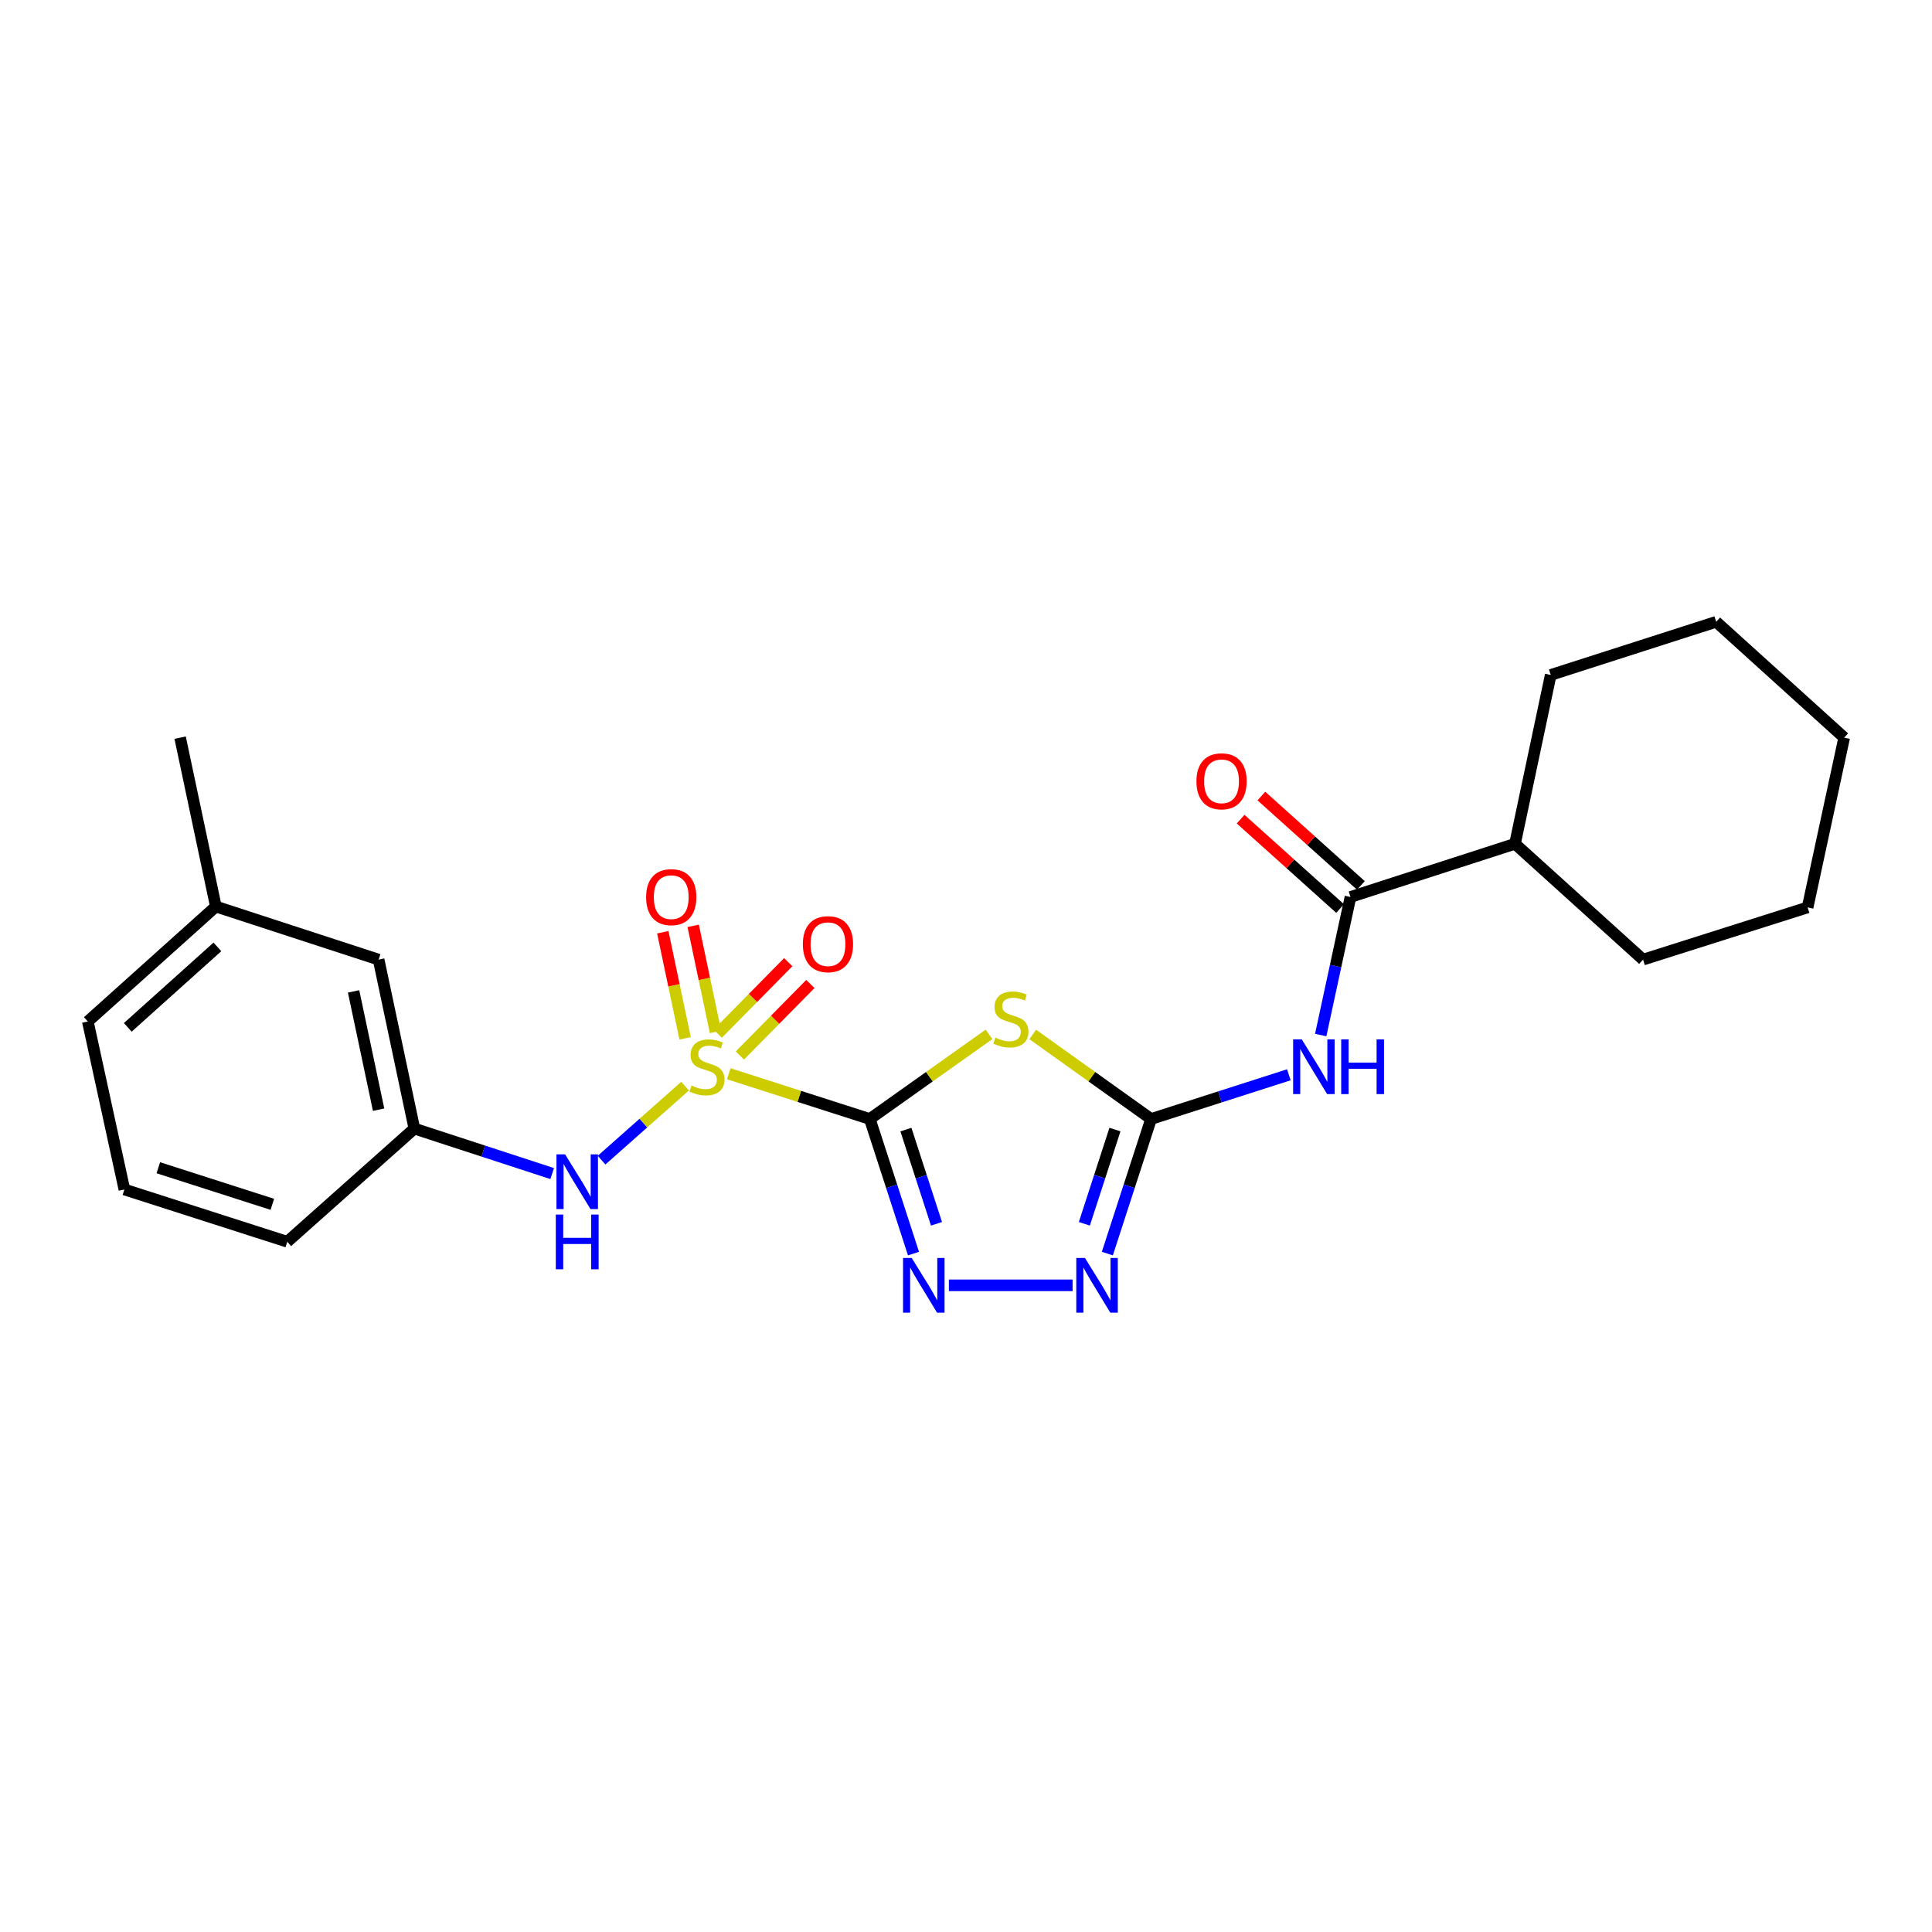 <?xml version='1.0' encoding='iso-8859-1'?>
<svg version='1.1' baseProfile='full'
              xmlns='http://www.w3.org/2000/svg'
                      xmlns:rdkit='http://www.rdkit.org/xml'
                      xmlns:xlink='http://www.w3.org/1999/xlink'
                  xml:space='preserve'
width='1000px' height='1000px' viewBox='0 0 1000 1000'>
<!-- END OF HEADER -->
<rect style='opacity:1.0;fill:#FFFFFF;stroke:none' width='1000' height='1000' x='0' y='0'> </rect>
<path class='bond-0' d='M 450.21,579.189 L 413.714,567.479' style='fill:none;fill-rule:evenodd;stroke:#000000;stroke-width:6px;stroke-linecap:butt;stroke-linejoin:miter;stroke-opacity:1' />
<path class='bond-0' d='M 413.714,567.479 L 377.217,555.769' style='fill:none;fill-rule:evenodd;stroke:#CCCC00;stroke-width:6px;stroke-linecap:butt;stroke-linejoin:miter;stroke-opacity:1' />
<path class='bond-1' d='M 450.21,579.189 L 481.064,557.288' style='fill:none;fill-rule:evenodd;stroke:#000000;stroke-width:6px;stroke-linecap:butt;stroke-linejoin:miter;stroke-opacity:1' />
<path class='bond-1' d='M 481.064,557.288 L 511.919,535.387' style='fill:none;fill-rule:evenodd;stroke:#CCCC00;stroke-width:6px;stroke-linecap:butt;stroke-linejoin:miter;stroke-opacity:1' />
<path class='bond-3' d='M 450.21,579.189 L 461.517,614.023' style='fill:none;fill-rule:evenodd;stroke:#000000;stroke-width:6px;stroke-linecap:butt;stroke-linejoin:miter;stroke-opacity:1' />
<path class='bond-3' d='M 461.517,614.023 L 472.825,648.856' style='fill:none;fill-rule:evenodd;stroke:#0000FF;stroke-width:6px;stroke-linecap:butt;stroke-linejoin:miter;stroke-opacity:1' />
<path class='bond-3' d='M 468.898,584.674 L 476.813,609.057' style='fill:none;fill-rule:evenodd;stroke:#000000;stroke-width:6px;stroke-linecap:butt;stroke-linejoin:miter;stroke-opacity:1' />
<path class='bond-3' d='M 476.813,609.057 L 484.728,633.441' style='fill:none;fill-rule:evenodd;stroke:#0000FF;stroke-width:6px;stroke-linecap:butt;stroke-linejoin:miter;stroke-opacity:1' />
<path class='bond-7' d='M 354.601,562.181 L 332.986,581.337' style='fill:none;fill-rule:evenodd;stroke:#CCCC00;stroke-width:6px;stroke-linecap:butt;stroke-linejoin:miter;stroke-opacity:1' />
<path class='bond-7' d='M 332.986,581.337 L 311.371,600.493' style='fill:none;fill-rule:evenodd;stroke:#0000FF;stroke-width:6px;stroke-linecap:butt;stroke-linejoin:miter;stroke-opacity:1' />
<path class='bond-8' d='M 370.348,534.124 L 364.569,506.666' style='fill:none;fill-rule:evenodd;stroke:#CCCC00;stroke-width:6px;stroke-linecap:butt;stroke-linejoin:miter;stroke-opacity:1' />
<path class='bond-8' d='M 364.569,506.666 L 358.79,479.208' style='fill:none;fill-rule:evenodd;stroke:#FF0000;stroke-width:6px;stroke-linecap:butt;stroke-linejoin:miter;stroke-opacity:1' />
<path class='bond-8' d='M 354.612,537.436 L 348.832,509.978' style='fill:none;fill-rule:evenodd;stroke:#CCCC00;stroke-width:6px;stroke-linecap:butt;stroke-linejoin:miter;stroke-opacity:1' />
<path class='bond-8' d='M 348.832,509.978 L 343.053,482.52' style='fill:none;fill-rule:evenodd;stroke:#FF0000;stroke-width:6px;stroke-linecap:butt;stroke-linejoin:miter;stroke-opacity:1' />
<path class='bond-9' d='M 382.96,546.319 L 401.206,527.813' style='fill:none;fill-rule:evenodd;stroke:#CCCC00;stroke-width:6px;stroke-linecap:butt;stroke-linejoin:miter;stroke-opacity:1' />
<path class='bond-9' d='M 401.206,527.813 L 419.452,509.307' style='fill:none;fill-rule:evenodd;stroke:#FF0000;stroke-width:6px;stroke-linecap:butt;stroke-linejoin:miter;stroke-opacity:1' />
<path class='bond-9' d='M 371.509,535.028 L 389.754,516.523' style='fill:none;fill-rule:evenodd;stroke:#CCCC00;stroke-width:6px;stroke-linecap:butt;stroke-linejoin:miter;stroke-opacity:1' />
<path class='bond-9' d='M 389.754,516.523 L 408,498.017' style='fill:none;fill-rule:evenodd;stroke:#FF0000;stroke-width:6px;stroke-linecap:butt;stroke-linejoin:miter;stroke-opacity:1' />
<path class='bond-2' d='M 534.547,535.433 L 565.165,557.311' style='fill:none;fill-rule:evenodd;stroke:#CCCC00;stroke-width:6px;stroke-linecap:butt;stroke-linejoin:miter;stroke-opacity:1' />
<path class='bond-2' d='M 565.165,557.311 L 595.784,579.189' style='fill:none;fill-rule:evenodd;stroke:#000000;stroke-width:6px;stroke-linecap:butt;stroke-linejoin:miter;stroke-opacity:1' />
<path class='bond-4' d='M 595.784,579.189 L 631.445,567.745' style='fill:none;fill-rule:evenodd;stroke:#000000;stroke-width:6px;stroke-linecap:butt;stroke-linejoin:miter;stroke-opacity:1' />
<path class='bond-4' d='M 631.445,567.745 L 667.107,556.302' style='fill:none;fill-rule:evenodd;stroke:#0000FF;stroke-width:6px;stroke-linecap:butt;stroke-linejoin:miter;stroke-opacity:1' />
<path class='bond-24' d='M 595.784,579.189 L 584.472,614.023' style='fill:none;fill-rule:evenodd;stroke:#000000;stroke-width:6px;stroke-linecap:butt;stroke-linejoin:miter;stroke-opacity:1' />
<path class='bond-24' d='M 584.472,614.023 L 573.161,648.856' style='fill:none;fill-rule:evenodd;stroke:#0000FF;stroke-width:6px;stroke-linecap:butt;stroke-linejoin:miter;stroke-opacity:1' />
<path class='bond-24' d='M 577.095,584.672 L 569.177,609.056' style='fill:none;fill-rule:evenodd;stroke:#000000;stroke-width:6px;stroke-linecap:butt;stroke-linejoin:miter;stroke-opacity:1' />
<path class='bond-24' d='M 569.177,609.056 L 561.259,633.439' style='fill:none;fill-rule:evenodd;stroke:#0000FF;stroke-width:6px;stroke-linecap:butt;stroke-linejoin:miter;stroke-opacity:1' />
<path class='bond-5' d='M 491.138,665.279 L 555.171,665.279' style='fill:none;fill-rule:evenodd;stroke:#0000FF;stroke-width:6px;stroke-linecap:butt;stroke-linejoin:miter;stroke-opacity:1' />
<path class='bond-6' d='M 683.598,535.738 L 691.304,500.008' style='fill:none;fill-rule:evenodd;stroke:#0000FF;stroke-width:6px;stroke-linecap:butt;stroke-linejoin:miter;stroke-opacity:1' />
<path class='bond-6' d='M 691.304,500.008 L 699.009,464.277' style='fill:none;fill-rule:evenodd;stroke:#000000;stroke-width:6px;stroke-linecap:butt;stroke-linejoin:miter;stroke-opacity:1' />
<path class='bond-10' d='M 704.383,458.296 L 678.635,435.164' style='fill:none;fill-rule:evenodd;stroke:#000000;stroke-width:6px;stroke-linecap:butt;stroke-linejoin:miter;stroke-opacity:1' />
<path class='bond-10' d='M 678.635,435.164 L 652.887,412.033' style='fill:none;fill-rule:evenodd;stroke:#FF0000;stroke-width:6px;stroke-linecap:butt;stroke-linejoin:miter;stroke-opacity:1' />
<path class='bond-10' d='M 693.636,470.259 L 667.888,447.127' style='fill:none;fill-rule:evenodd;stroke:#000000;stroke-width:6px;stroke-linecap:butt;stroke-linejoin:miter;stroke-opacity:1' />
<path class='bond-10' d='M 667.888,447.127 L 642.14,423.995' style='fill:none;fill-rule:evenodd;stroke:#FF0000;stroke-width:6px;stroke-linecap:butt;stroke-linejoin:miter;stroke-opacity:1' />
<path class='bond-12' d='M 699.009,464.277 L 784.161,436.742' style='fill:none;fill-rule:evenodd;stroke:#000000;stroke-width:6px;stroke-linecap:butt;stroke-linejoin:miter;stroke-opacity:1' />
<path class='bond-11' d='M 285.809,607.437 L 250.141,595.797' style='fill:none;fill-rule:evenodd;stroke:#0000FF;stroke-width:6px;stroke-linecap:butt;stroke-linejoin:miter;stroke-opacity:1' />
<path class='bond-11' d='M 250.141,595.797 L 214.472,584.156' style='fill:none;fill-rule:evenodd;stroke:#000000;stroke-width:6px;stroke-linecap:butt;stroke-linejoin:miter;stroke-opacity:1' />
<path class='bond-13' d='M 214.472,584.156 L 195.978,496.7' style='fill:none;fill-rule:evenodd;stroke:#000000;stroke-width:6px;stroke-linecap:butt;stroke-linejoin:miter;stroke-opacity:1' />
<path class='bond-13' d='M 195.964,574.365 L 183.018,513.145' style='fill:none;fill-rule:evenodd;stroke:#000000;stroke-width:6px;stroke-linecap:butt;stroke-linejoin:miter;stroke-opacity:1' />
<path class='bond-16' d='M 214.472,584.156 L 148.689,642.729' style='fill:none;fill-rule:evenodd;stroke:#000000;stroke-width:6px;stroke-linecap:butt;stroke-linejoin:miter;stroke-opacity:1' />
<path class='bond-18' d='M 784.161,436.742 L 850.444,496.7' style='fill:none;fill-rule:evenodd;stroke:#000000;stroke-width:6px;stroke-linecap:butt;stroke-linejoin:miter;stroke-opacity:1' />
<path class='bond-19' d='M 784.161,436.742 L 802.655,349.348' style='fill:none;fill-rule:evenodd;stroke:#000000;stroke-width:6px;stroke-linecap:butt;stroke-linejoin:miter;stroke-opacity:1' />
<path class='bond-14' d='M 195.978,496.7 L 111.728,469.218' style='fill:none;fill-rule:evenodd;stroke:#000000;stroke-width:6px;stroke-linecap:butt;stroke-linejoin:miter;stroke-opacity:1' />
<path class='bond-20' d='M 111.728,469.218 L 93.235,381.806' style='fill:none;fill-rule:evenodd;stroke:#000000;stroke-width:6px;stroke-linecap:butt;stroke-linejoin:miter;stroke-opacity:1' />
<path class='bond-25' d='M 111.728,469.218 L 45.455,528.72' style='fill:none;fill-rule:evenodd;stroke:#000000;stroke-width:6px;stroke-linecap:butt;stroke-linejoin:miter;stroke-opacity:1' />
<path class='bond-25' d='M 112.531,490.11 L 66.139,531.761' style='fill:none;fill-rule:evenodd;stroke:#000000;stroke-width:6px;stroke-linecap:butt;stroke-linejoin:miter;stroke-opacity:1' />
<path class='bond-15' d='M 64.386,615.676 L 148.689,642.729' style='fill:none;fill-rule:evenodd;stroke:#000000;stroke-width:6px;stroke-linecap:butt;stroke-linejoin:miter;stroke-opacity:1' />
<path class='bond-15' d='M 81.945,604.422 L 140.958,623.359' style='fill:none;fill-rule:evenodd;stroke:#000000;stroke-width:6px;stroke-linecap:butt;stroke-linejoin:miter;stroke-opacity:1' />
<path class='bond-17' d='M 64.386,615.676 L 45.455,528.72' style='fill:none;fill-rule:evenodd;stroke:#000000;stroke-width:6px;stroke-linecap:butt;stroke-linejoin:miter;stroke-opacity:1' />
<path class='bond-22' d='M 850.444,496.7 L 935.614,469.674' style='fill:none;fill-rule:evenodd;stroke:#000000;stroke-width:6px;stroke-linecap:butt;stroke-linejoin:miter;stroke-opacity:1' />
<path class='bond-21' d='M 802.655,349.348 L 888.298,321.848' style='fill:none;fill-rule:evenodd;stroke:#000000;stroke-width:6px;stroke-linecap:butt;stroke-linejoin:miter;stroke-opacity:1' />
<path class='bond-23' d='M 888.298,321.848 L 954.545,381.806' style='fill:none;fill-rule:evenodd;stroke:#000000;stroke-width:6px;stroke-linecap:butt;stroke-linejoin:miter;stroke-opacity:1' />
<path class='bond-26' d='M 935.614,469.674 L 954.545,381.806' style='fill:none;fill-rule:evenodd;stroke:#000000;stroke-width:6px;stroke-linecap:butt;stroke-linejoin:miter;stroke-opacity:1' />
<path  class='atom-1' d='M 357.924 561.865
Q 358.244 561.985, 359.564 562.545
Q 360.884 563.105, 362.324 563.465
Q 363.804 563.785, 365.244 563.785
Q 367.924 563.785, 369.484 562.505
Q 371.044 561.185, 371.044 558.905
Q 371.044 557.345, 370.244 556.385
Q 369.484 555.425, 368.284 554.905
Q 367.084 554.385, 365.084 553.785
Q 362.564 553.025, 361.044 552.305
Q 359.564 551.585, 358.484 550.065
Q 357.444 548.545, 357.444 545.985
Q 357.444 542.425, 359.844 540.225
Q 362.284 538.025, 367.084 538.025
Q 370.364 538.025, 374.084 539.585
L 373.164 542.665
Q 369.764 541.265, 367.204 541.265
Q 364.444 541.265, 362.924 542.425
Q 361.404 543.545, 361.444 545.505
Q 361.444 547.025, 362.204 547.945
Q 363.004 548.865, 364.124 549.385
Q 365.284 549.905, 367.204 550.505
Q 369.764 551.305, 371.284 552.105
Q 372.804 552.905, 373.884 554.545
Q 375.004 556.145, 375.004 558.905
Q 375.004 562.825, 372.364 564.945
Q 369.764 567.025, 365.404 567.025
Q 362.884 567.025, 360.964 566.465
Q 359.084 565.945, 356.844 565.025
L 357.924 561.865
' fill='#CCCC00'/>
<path  class='atom-2' d='M 515.238 537.073
Q 515.558 537.193, 516.878 537.753
Q 518.198 538.313, 519.638 538.673
Q 521.118 538.993, 522.558 538.993
Q 525.238 538.993, 526.798 537.713
Q 528.358 536.393, 528.358 534.113
Q 528.358 532.553, 527.558 531.593
Q 526.798 530.633, 525.598 530.113
Q 524.398 529.593, 522.398 528.993
Q 519.878 528.233, 518.358 527.513
Q 516.878 526.793, 515.798 525.273
Q 514.758 523.753, 514.758 521.193
Q 514.758 517.633, 517.158 515.433
Q 519.598 513.233, 524.398 513.233
Q 527.678 513.233, 531.398 514.793
L 530.478 517.873
Q 527.078 516.473, 524.518 516.473
Q 521.758 516.473, 520.238 517.633
Q 518.718 518.753, 518.758 520.713
Q 518.758 522.233, 519.518 523.153
Q 520.318 524.073, 521.438 524.593
Q 522.598 525.113, 524.518 525.713
Q 527.078 526.513, 528.598 527.313
Q 530.118 528.113, 531.198 529.753
Q 532.318 531.353, 532.318 534.113
Q 532.318 538.033, 529.678 540.153
Q 527.078 542.233, 522.718 542.233
Q 520.198 542.233, 518.278 541.673
Q 516.398 541.153, 514.158 540.233
L 515.238 537.073
' fill='#CCCC00'/>
<path  class='atom-4' d='M 471.896 651.119
L 481.176 666.119
Q 482.096 667.599, 483.576 670.279
Q 485.056 672.959, 485.136 673.119
L 485.136 651.119
L 488.896 651.119
L 488.896 679.439
L 485.016 679.439
L 475.056 663.039
Q 473.896 661.119, 472.656 658.919
Q 471.456 656.719, 471.096 656.039
L 471.096 679.439
L 467.416 679.439
L 467.416 651.119
L 471.896 651.119
' fill='#0000FF'/>
<path  class='atom-5' d='M 673.8 537.985
L 683.08 552.985
Q 684 554.465, 685.48 557.145
Q 686.96 559.825, 687.04 559.985
L 687.04 537.985
L 690.8 537.985
L 690.8 566.305
L 686.92 566.305
L 676.96 549.905
Q 675.8 547.985, 674.56 545.785
Q 673.36 543.585, 673 542.905
L 673 566.305
L 669.32 566.305
L 669.32 537.985
L 673.8 537.985
' fill='#0000FF'/>
<path  class='atom-5' d='M 694.2 537.985
L 698.04 537.985
L 698.04 550.025
L 712.52 550.025
L 712.52 537.985
L 716.36 537.985
L 716.36 566.305
L 712.52 566.305
L 712.52 553.225
L 698.04 553.225
L 698.04 566.305
L 694.2 566.305
L 694.2 537.985
' fill='#0000FF'/>
<path  class='atom-6' d='M 561.568 651.119
L 570.848 666.119
Q 571.768 667.599, 573.248 670.279
Q 574.728 672.959, 574.808 673.119
L 574.808 651.119
L 578.568 651.119
L 578.568 679.439
L 574.688 679.439
L 564.728 663.039
Q 563.568 661.119, 562.328 658.919
Q 561.128 656.719, 560.768 656.039
L 560.768 679.439
L 557.088 679.439
L 557.088 651.119
L 561.568 651.119
' fill='#0000FF'/>
<path  class='atom-8' d='M 292.506 597.505
L 301.786 612.505
Q 302.706 613.985, 304.186 616.665
Q 305.666 619.345, 305.746 619.505
L 305.746 597.505
L 309.506 597.505
L 309.506 625.825
L 305.626 625.825
L 295.666 609.425
Q 294.506 607.505, 293.266 605.305
Q 292.066 603.105, 291.706 602.425
L 291.706 625.825
L 288.026 625.825
L 288.026 597.505
L 292.506 597.505
' fill='#0000FF'/>
<path  class='atom-8' d='M 287.686 628.657
L 291.526 628.657
L 291.526 640.697
L 306.006 640.697
L 306.006 628.657
L 309.846 628.657
L 309.846 656.977
L 306.006 656.977
L 306.006 643.897
L 291.526 643.897
L 291.526 656.977
L 287.686 656.977
L 287.686 628.657
' fill='#0000FF'/>
<path  class='atom-9' d='M 334.431 464.357
Q 334.431 457.557, 337.791 453.757
Q 341.151 449.957, 347.431 449.957
Q 353.711 449.957, 357.071 453.757
Q 360.431 457.557, 360.431 464.357
Q 360.431 471.237, 357.031 475.157
Q 353.631 479.037, 347.431 479.037
Q 341.191 479.037, 337.791 475.157
Q 334.431 471.277, 334.431 464.357
M 347.431 475.837
Q 351.751 475.837, 354.071 472.957
Q 356.431 470.037, 356.431 464.357
Q 356.431 458.797, 354.071 455.997
Q 351.751 453.157, 347.431 453.157
Q 343.111 453.157, 340.751 455.957
Q 338.431 458.757, 338.431 464.357
Q 338.431 470.077, 340.751 472.957
Q 343.111 475.837, 347.431 475.837
' fill='#FF0000'/>
<path  class='atom-10' d='M 415.553 488.703
Q 415.553 481.903, 418.913 478.103
Q 422.273 474.303, 428.553 474.303
Q 434.833 474.303, 438.193 478.103
Q 441.553 481.903, 441.553 488.703
Q 441.553 495.583, 438.153 499.503
Q 434.753 503.383, 428.553 503.383
Q 422.313 503.383, 418.913 499.503
Q 415.553 495.623, 415.553 488.703
M 428.553 500.183
Q 432.873 500.183, 435.193 497.303
Q 437.553 494.383, 437.553 488.703
Q 437.553 483.143, 435.193 480.343
Q 432.873 477.503, 428.553 477.503
Q 424.233 477.503, 421.873 480.303
Q 419.553 483.103, 419.553 488.703
Q 419.553 494.423, 421.873 497.303
Q 424.233 500.183, 428.553 500.183
' fill='#FF0000'/>
<path  class='atom-11' d='M 619.271 404.4
Q 619.271 397.6, 622.631 393.8
Q 625.991 390, 632.271 390
Q 638.551 390, 641.911 393.8
Q 645.271 397.6, 645.271 404.4
Q 645.271 411.28, 641.871 415.2
Q 638.471 419.08, 632.271 419.08
Q 626.031 419.08, 622.631 415.2
Q 619.271 411.32, 619.271 404.4
M 632.271 415.88
Q 636.591 415.88, 638.911 413
Q 641.271 410.08, 641.271 404.4
Q 641.271 398.84, 638.911 396.04
Q 636.591 393.2, 632.271 393.2
Q 627.951 393.2, 625.591 396
Q 623.271 398.8, 623.271 404.4
Q 623.271 410.12, 625.591 413
Q 627.951 415.88, 632.271 415.88
' fill='#FF0000'/>
</svg>
